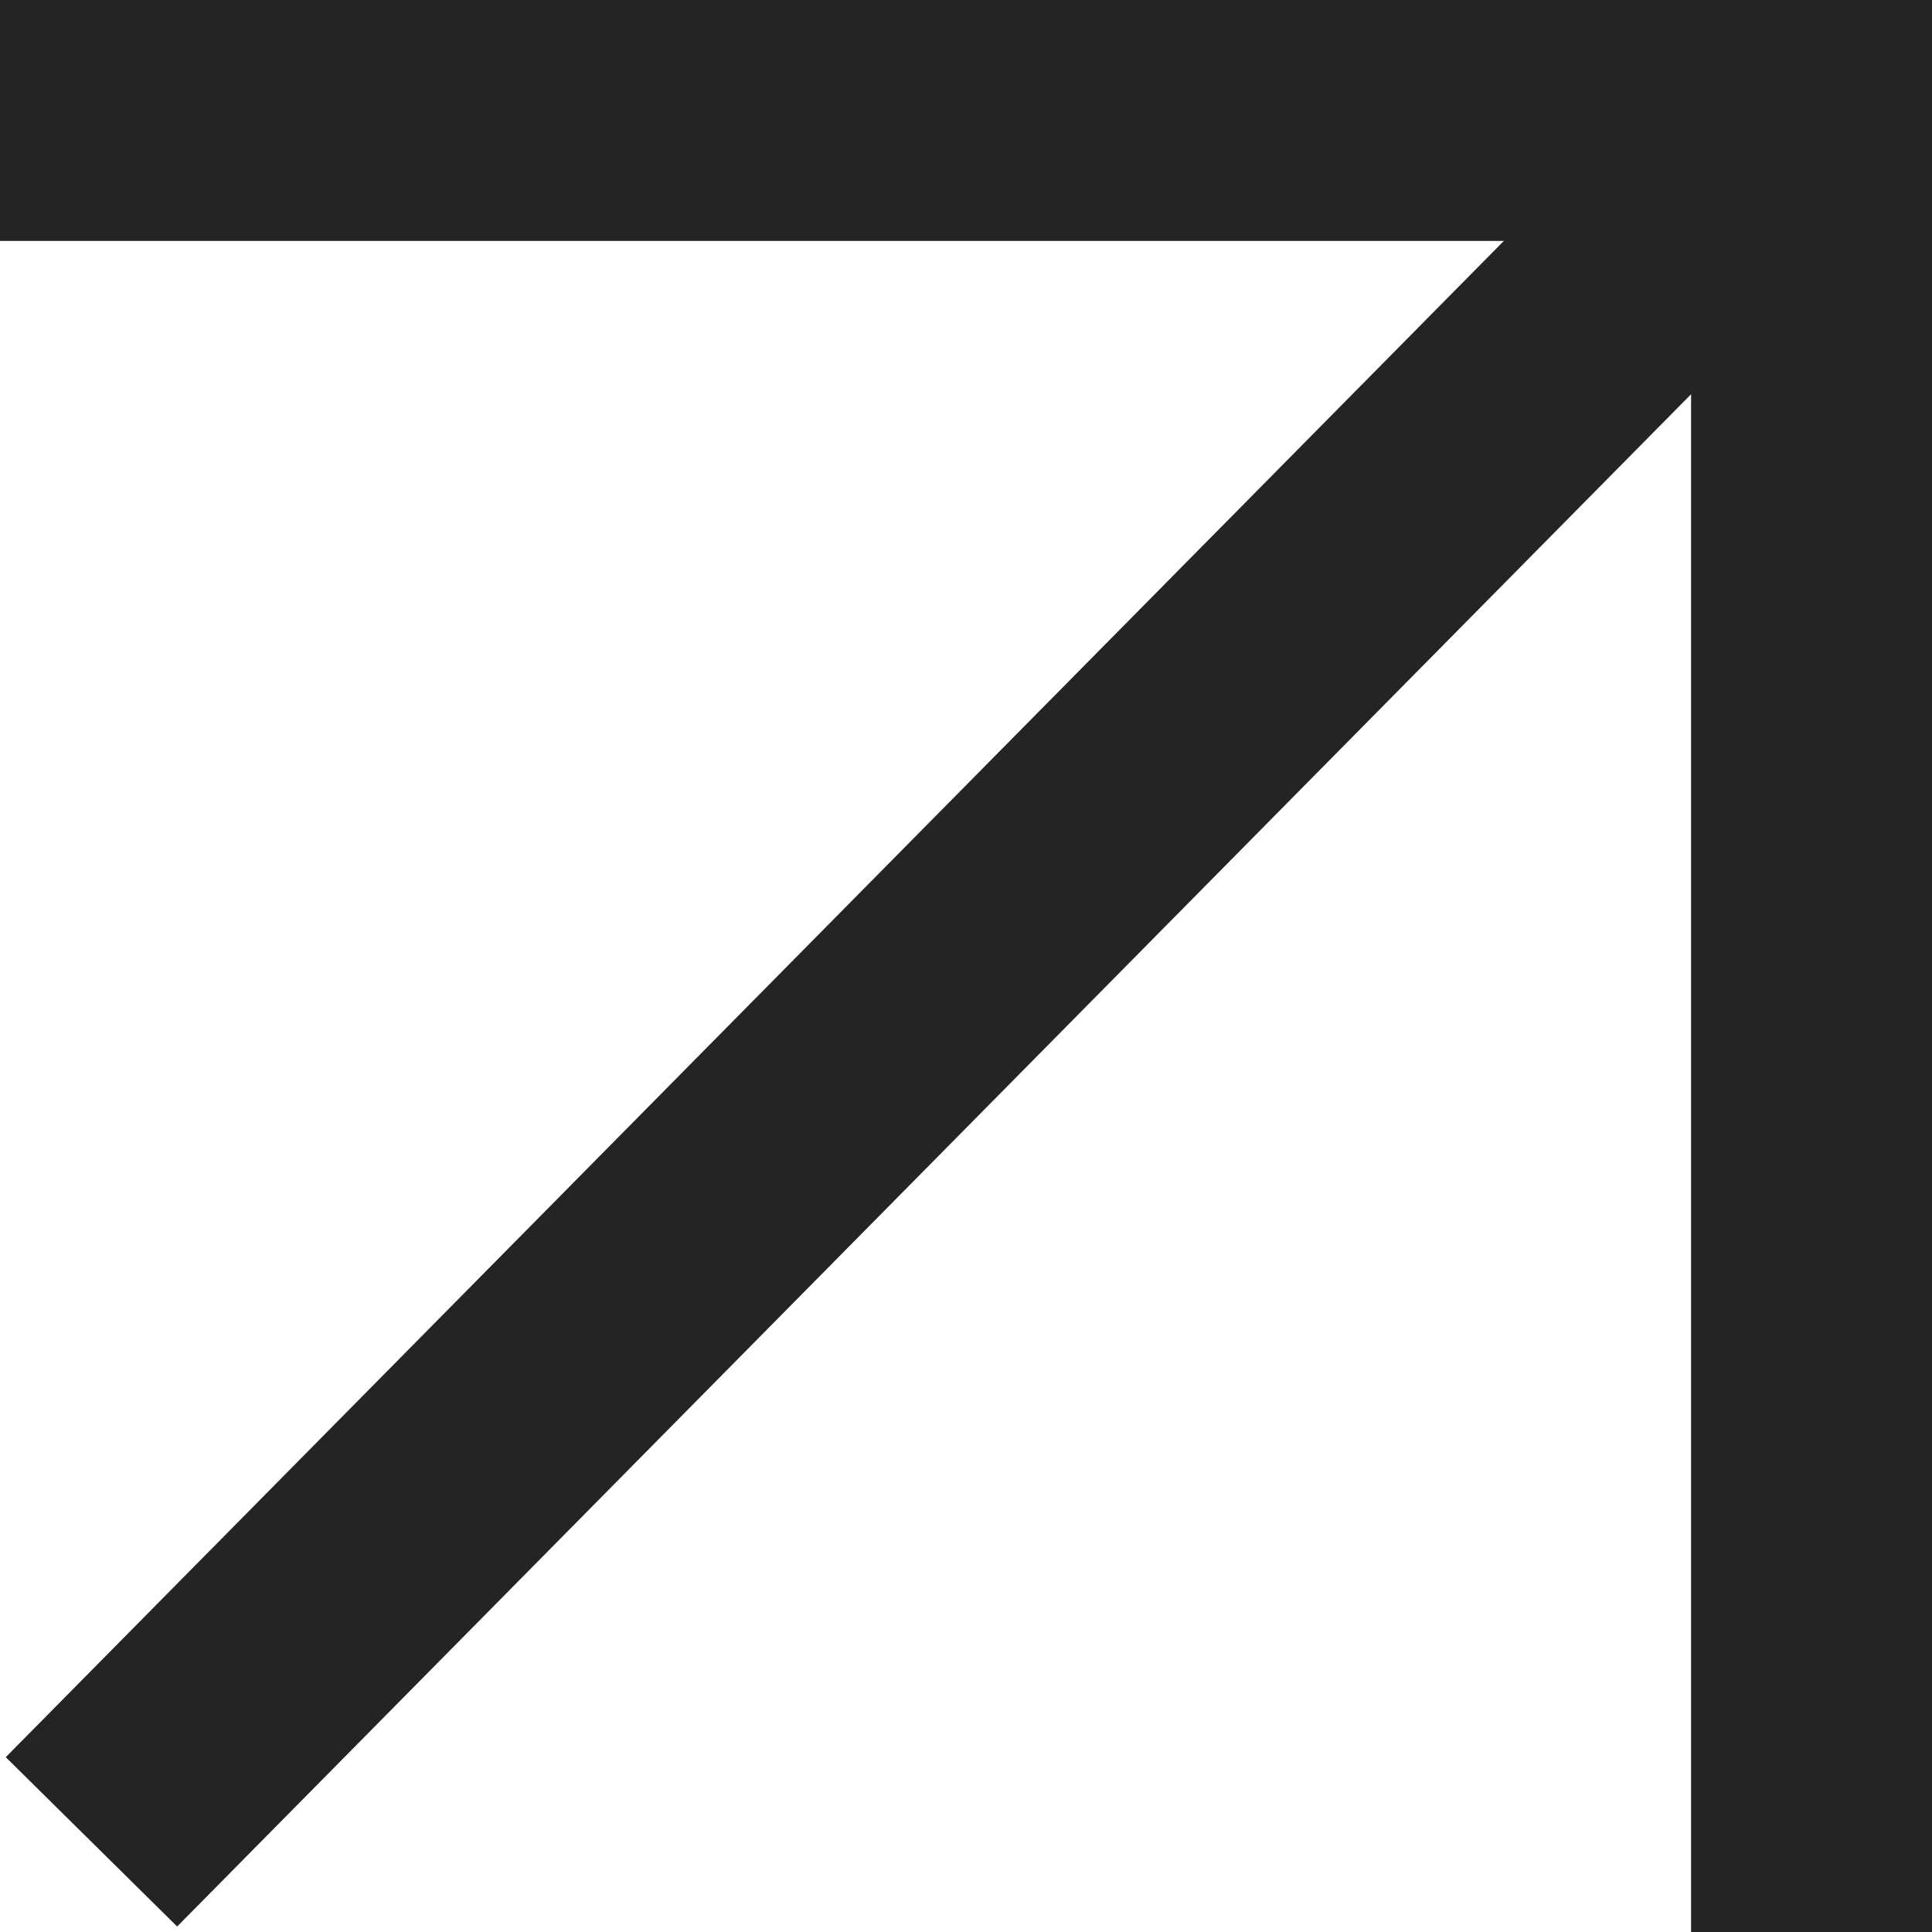 <?xml version="1.0" encoding="UTF-8"?>
<svg id="Layer_1" data-name="Layer 1" xmlns="http://www.w3.org/2000/svg" viewBox="0 0 1000.09 1000.23">
  <defs>
    <style>
      .cls-1 {
        fill: none;
        stroke: #242424;
        stroke-miterlimit: 10;
        stroke-width: 124.72px;
      }
    </style>
  </defs>
  <polyline class="cls-1" points="0 62.36 937.73 62.36 937.73 1000.23"/>
  <line class="cls-1" x1="47.34" y1="953.42" x2="932.7" y2="57.33"/>
</svg>